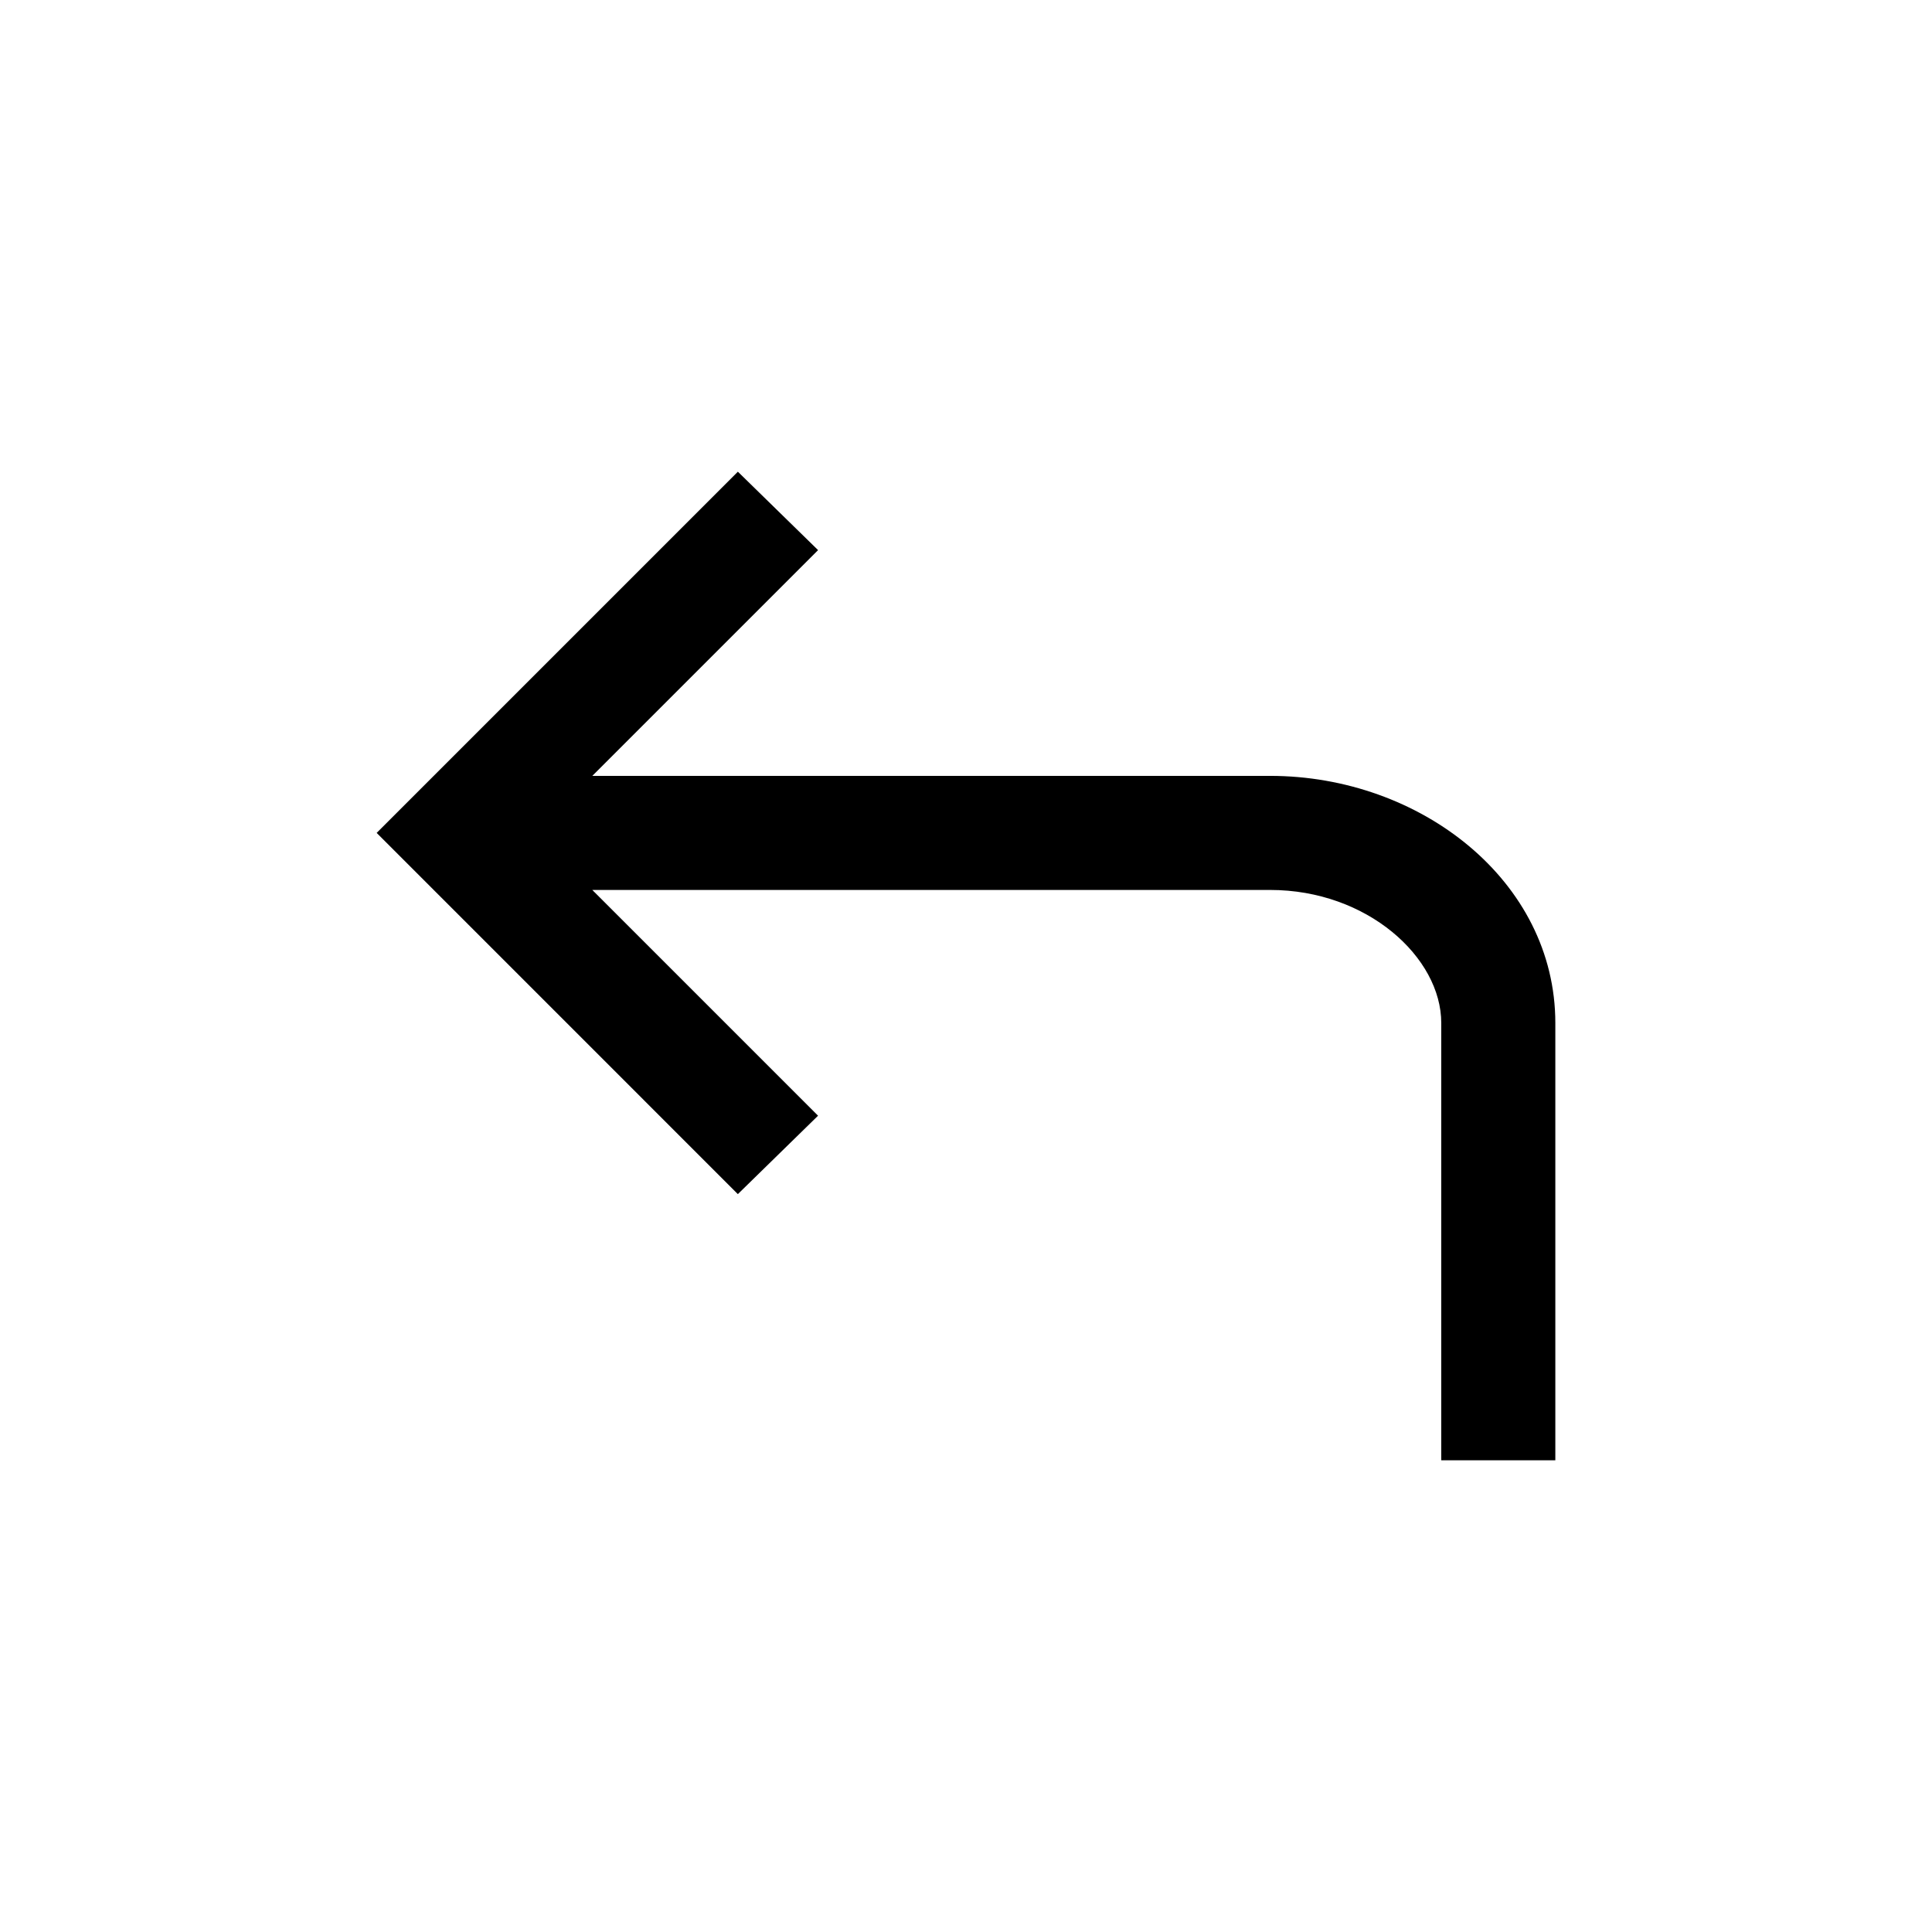 <?xml version="1.0" encoding="UTF-8"?>
<!-- Uploaded to: SVG Repo, www.svgrepo.com, Generator: SVG Repo Mixer Tools -->
<svg fill="#000000" width="800px" height="800px" version="1.1" viewBox="144 144 512 512" xmlns="http://www.w3.org/2000/svg">
 <path d="m243.82 364.73 95.723-95.723 21.254 20.781-59.828 59.828h179.64c39.832 0 75.57 27.867 75.57 65.496v115.88h-30.23v-115.88c0-17.359-19.57-35.266-45.344-35.266h-179.64l59.828 59.828-21.254 20.781z"/>
</svg>